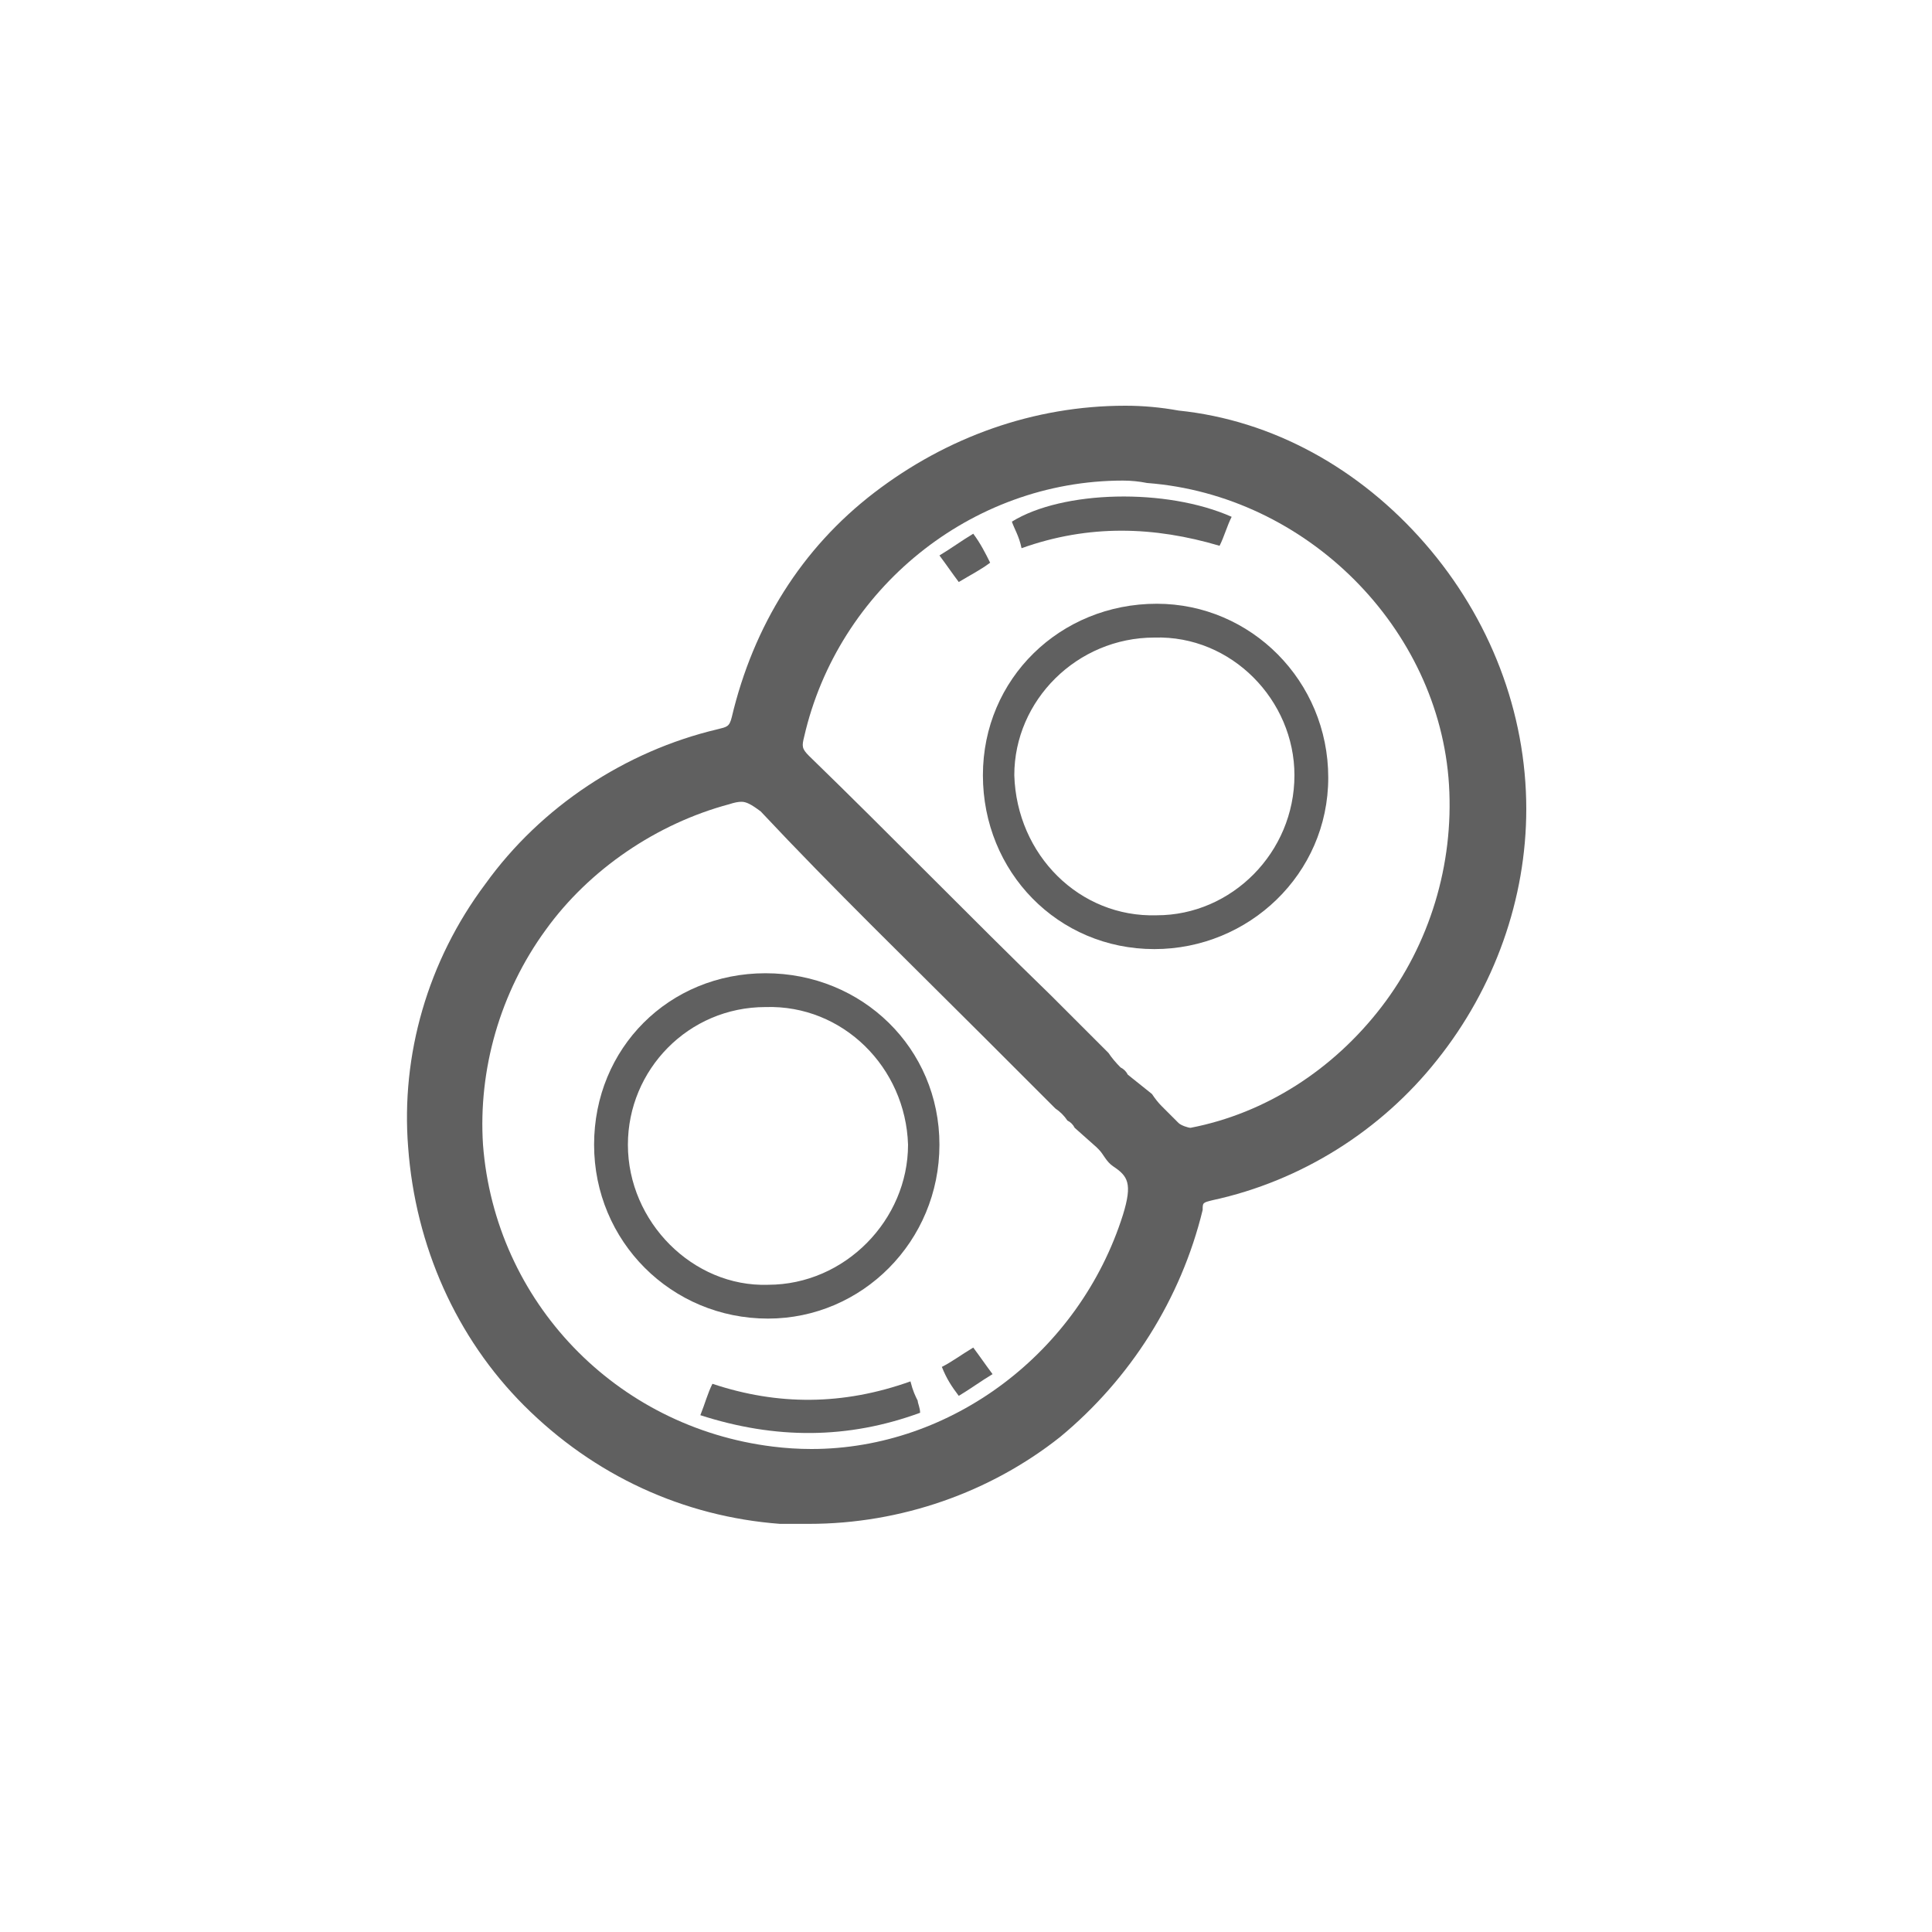 <?xml version="1.0" encoding="UTF-8"?> <svg xmlns="http://www.w3.org/2000/svg" version="1.2" viewBox="0 0 80 80" width="80" height="80"><defs><clipPath id="cp1"><path d="m79.97 0v79.98h-79.97v-79.98z"></path></clipPath><clipPath id="cp2"><path d="m79.97 0v79.98h-79.97v-79.98z"></path></clipPath><clipPath id="cp3"><path d="m79.97 0v79.98h-79.97v-79.98z"></path></clipPath><clipPath id="cp4"><path d="m79.97 0v79.98h-79.97v-79.98z"></path></clipPath><clipPath id="cp5"><path d="m79.97 0v79.98h-79.97v-79.98z"></path></clipPath><clipPath id="cp6"><path d="m79.97 0v79.98h-79.97v-79.98z"></path></clipPath><clipPath id="cp7"><path d="m79.97 0v79.98h-79.97v-79.98z"></path></clipPath><clipPath id="cp8"><path d="m79.97 0v79.98h-79.97v-79.98z"></path></clipPath></defs><style>.a{fill:#606060}</style><filter id="f0"><feFlood flood-color="#5b657e" flood-opacity="1"></feFlood><feBlend mode="normal" in2="SourceGraphic"></feBlend><feComposite in2="SourceAlpha" operator="in"></feComposite></filter><g filter="url(#f0)"><g clip-path="url(#cp1)"><path class="a" d="m33.5 63.1q-0.6 0-1.2 0c-4-0.3-7.7-2-10.6-4.9-2.8-2.8-4.5-6.6-4.8-10.7-0.3-3.8 0.8-7.7 3.2-10.9 2.3-3.2 5.8-5.5 9.6-6.4 0.4-0.1 0.5-0.1 0.6-0.5 0.9-3.8 2.9-7 5.9-9.3 3-2.3 6.6-3.6 10.4-3.6q1.1 0 2.2 0.2c3.9 0.4 7.5 2.4 10.2 5.5 2.7 3.1 4.2 7 4.2 11 0 3.7-1.3 7.4-3.7 10.4-2.3 2.9-5.6 5-9.3 5.8-0.4 0.1-0.4 0.1-0.4 0.4-0.9 3.7-3 7-5.9 9.4-2.9 2.3-6.6 3.6-10.4 3.6zm11-16.4q-0.1-0.2-0.3-0.3-0.2-0.3-0.5-0.5-1.5-1.5-2.9-2.9c-3.1-3.1-6.3-6.2-9.3-9.4-0.4-0.3-0.6-0.4-0.8-0.4q-0.2 0-0.5 0.1c-3 0.8-5.8 2.7-7.6 5.2-1.9 2.6-2.8 5.8-2.6 8.9 0.5 6.5 5.5 11.7 12 12.5q0.8 0.1 1.6 0.1c5.8 0 11.1-4 12.9-9.7 0.4-1.3 0.2-1.6-0.4-2-0.3-0.2-0.4-0.5-0.6-0.7q-0.1-0.1-0.1-0.1m2.3-2.2q0.2 0.3 0.4 0.5 0.4 0.4 0.7 0.7c0.1 0.1 0.4 0.2 0.5 0.2 3.1-0.6 5.9-2.4 7.9-5 2-2.6 3-5.9 2.8-9.2-0.4-6.5-5.9-12-12.5-12.5q-0.5-0.1-1-0.1c-6.3 0-11.8 4.5-13.2 10.6-0.1 0.4-0.1 0.5 0.2 0.8 3.4 3.3 6.7 6.7 10 9.9l2.4 2.4q0.2 0.3 0.5 0.6 0.2 0.1 0.3 0.3"></path></g><g clip-path="url(#cp2)"><path class="a" d="m62.3 33.5c0 7.3-5.1 13.7-12.3 15.4-0.7 0.1-0.9 0.4-1.1 1-1.7 7.6-8.8 12.9-16.5 12.3-7.9-0.6-14-6.7-14.7-14.8-0.6-7.4 4.7-14.5 12.2-16.3 0.7-0.2 1-0.5 1.2-1.2 1.9-8 9.3-13 17.6-12.1 7.6 1 13.6 7.8 13.6 15.7zm-15.3 12.4c0.5 0.5 0.8 1 1.3 1.3 0.3 0.2 0.8 0.4 1.1 0.4 7-1.4 11.9-7.9 11.5-15.2-0.4-6.9-6.2-12.7-13.3-13.3-7-0.6-13.6 4.3-15.2 11.2-0.1 0.7 0 1.1 0.5 1.6q6.2 6.2 12.3 12.3c0.3 0.3 0.6 0.6 0.9 0.9-0.4 0.3-0.6 0.6-1 0.9-0.3-0.3-0.5-0.5-0.8-0.7-4.1-4.1-8.2-8.2-12.2-12.3-0.7-0.7-1.2-0.7-2.1-0.5-6.7 1.7-11.4 8.1-10.9 15 0.5 6.8 5.9 12.5 12.8 13.3 6.8 0.8 13.4-3.6 15.4-10.2 0.4-1.2 0.5-2.3-0.7-3.1-0.2-0.1-0.4-0.4-0.6-0.6 0.4-0.3 0.6-0.6 1-1z"></path></g><g clip-path="url(#cp3)"><path class="a" d="m40.7 32.1c0-4 3.2-7.1 7.2-7.1 3.9 0 7.1 3.2 7.1 7.2 0 4-3.3 7.1-7.2 7.1-4 0-7.1-3.2-7.1-7.2zm12.9 0c0-3.1-2.6-5.8-5.8-5.7-3.2 0-5.8 2.6-5.8 5.7 0.1 3.3 2.7 5.9 5.9 5.8 3.1 0 5.7-2.6 5.7-5.8z"></path></g><g clip-path="url(#cp4)"><path class="a" d="m31.7 40.3c4 0 7.2 3.1 7.2 7.1 0 4-3.2 7.2-7.1 7.2-4 0-7.2-3.2-7.2-7.2 0-4 3.1-7.1 7.1-7.1zm0 1.4c-3.2 0-5.7 2.6-5.7 5.7 0 3.2 2.7 5.9 5.8 5.8 3.2 0 5.8-2.7 5.8-5.8-0.1-3.2-2.7-5.8-5.9-5.7z"></path></g><g clip-path="url(#cp5)"><path class="a" d="m37.7 57.2c0.1 0.4 0.2 0.6 0.3 0.8 0 0.1 0.1 0.3 0.1 0.5-3 1.1-6 1.1-9.1 0.1 0.2-0.5 0.3-0.9 0.5-1.3 2.7 0.9 5.4 0.9 8.2-0.1z"></path></g><g clip-path="url(#cp6)"><path class="a" d="m42.3 22.7c-0.1-0.5-0.3-0.8-0.4-1.1 2.1-1.3 6.4-1.4 9.1-0.2-0.2 0.4-0.3 0.8-0.5 1.2-2.7-0.8-5.4-0.9-8.2 0.1z"></path></g><g clip-path="url(#cp7)"><path class="a" d="m39.7 24.1c-0.3-0.4-0.5-0.7-0.8-1.1 0.5-0.3 0.9-0.6 1.4-0.9 0.3 0.4 0.5 0.8 0.7 1.2-0.4 0.3-0.8 0.5-1.3 0.8z"></path></g><g clip-path="url(#cp8)"><path class="a" d="m40.3 55.8c0.3 0.4 0.5 0.7 0.8 1.1-0.5 0.3-0.9 0.6-1.4 0.9-0.3-0.4-0.5-0.7-0.7-1.2 0.4-0.2 0.8-0.5 1.3-0.8z"></path></g></g></svg> 